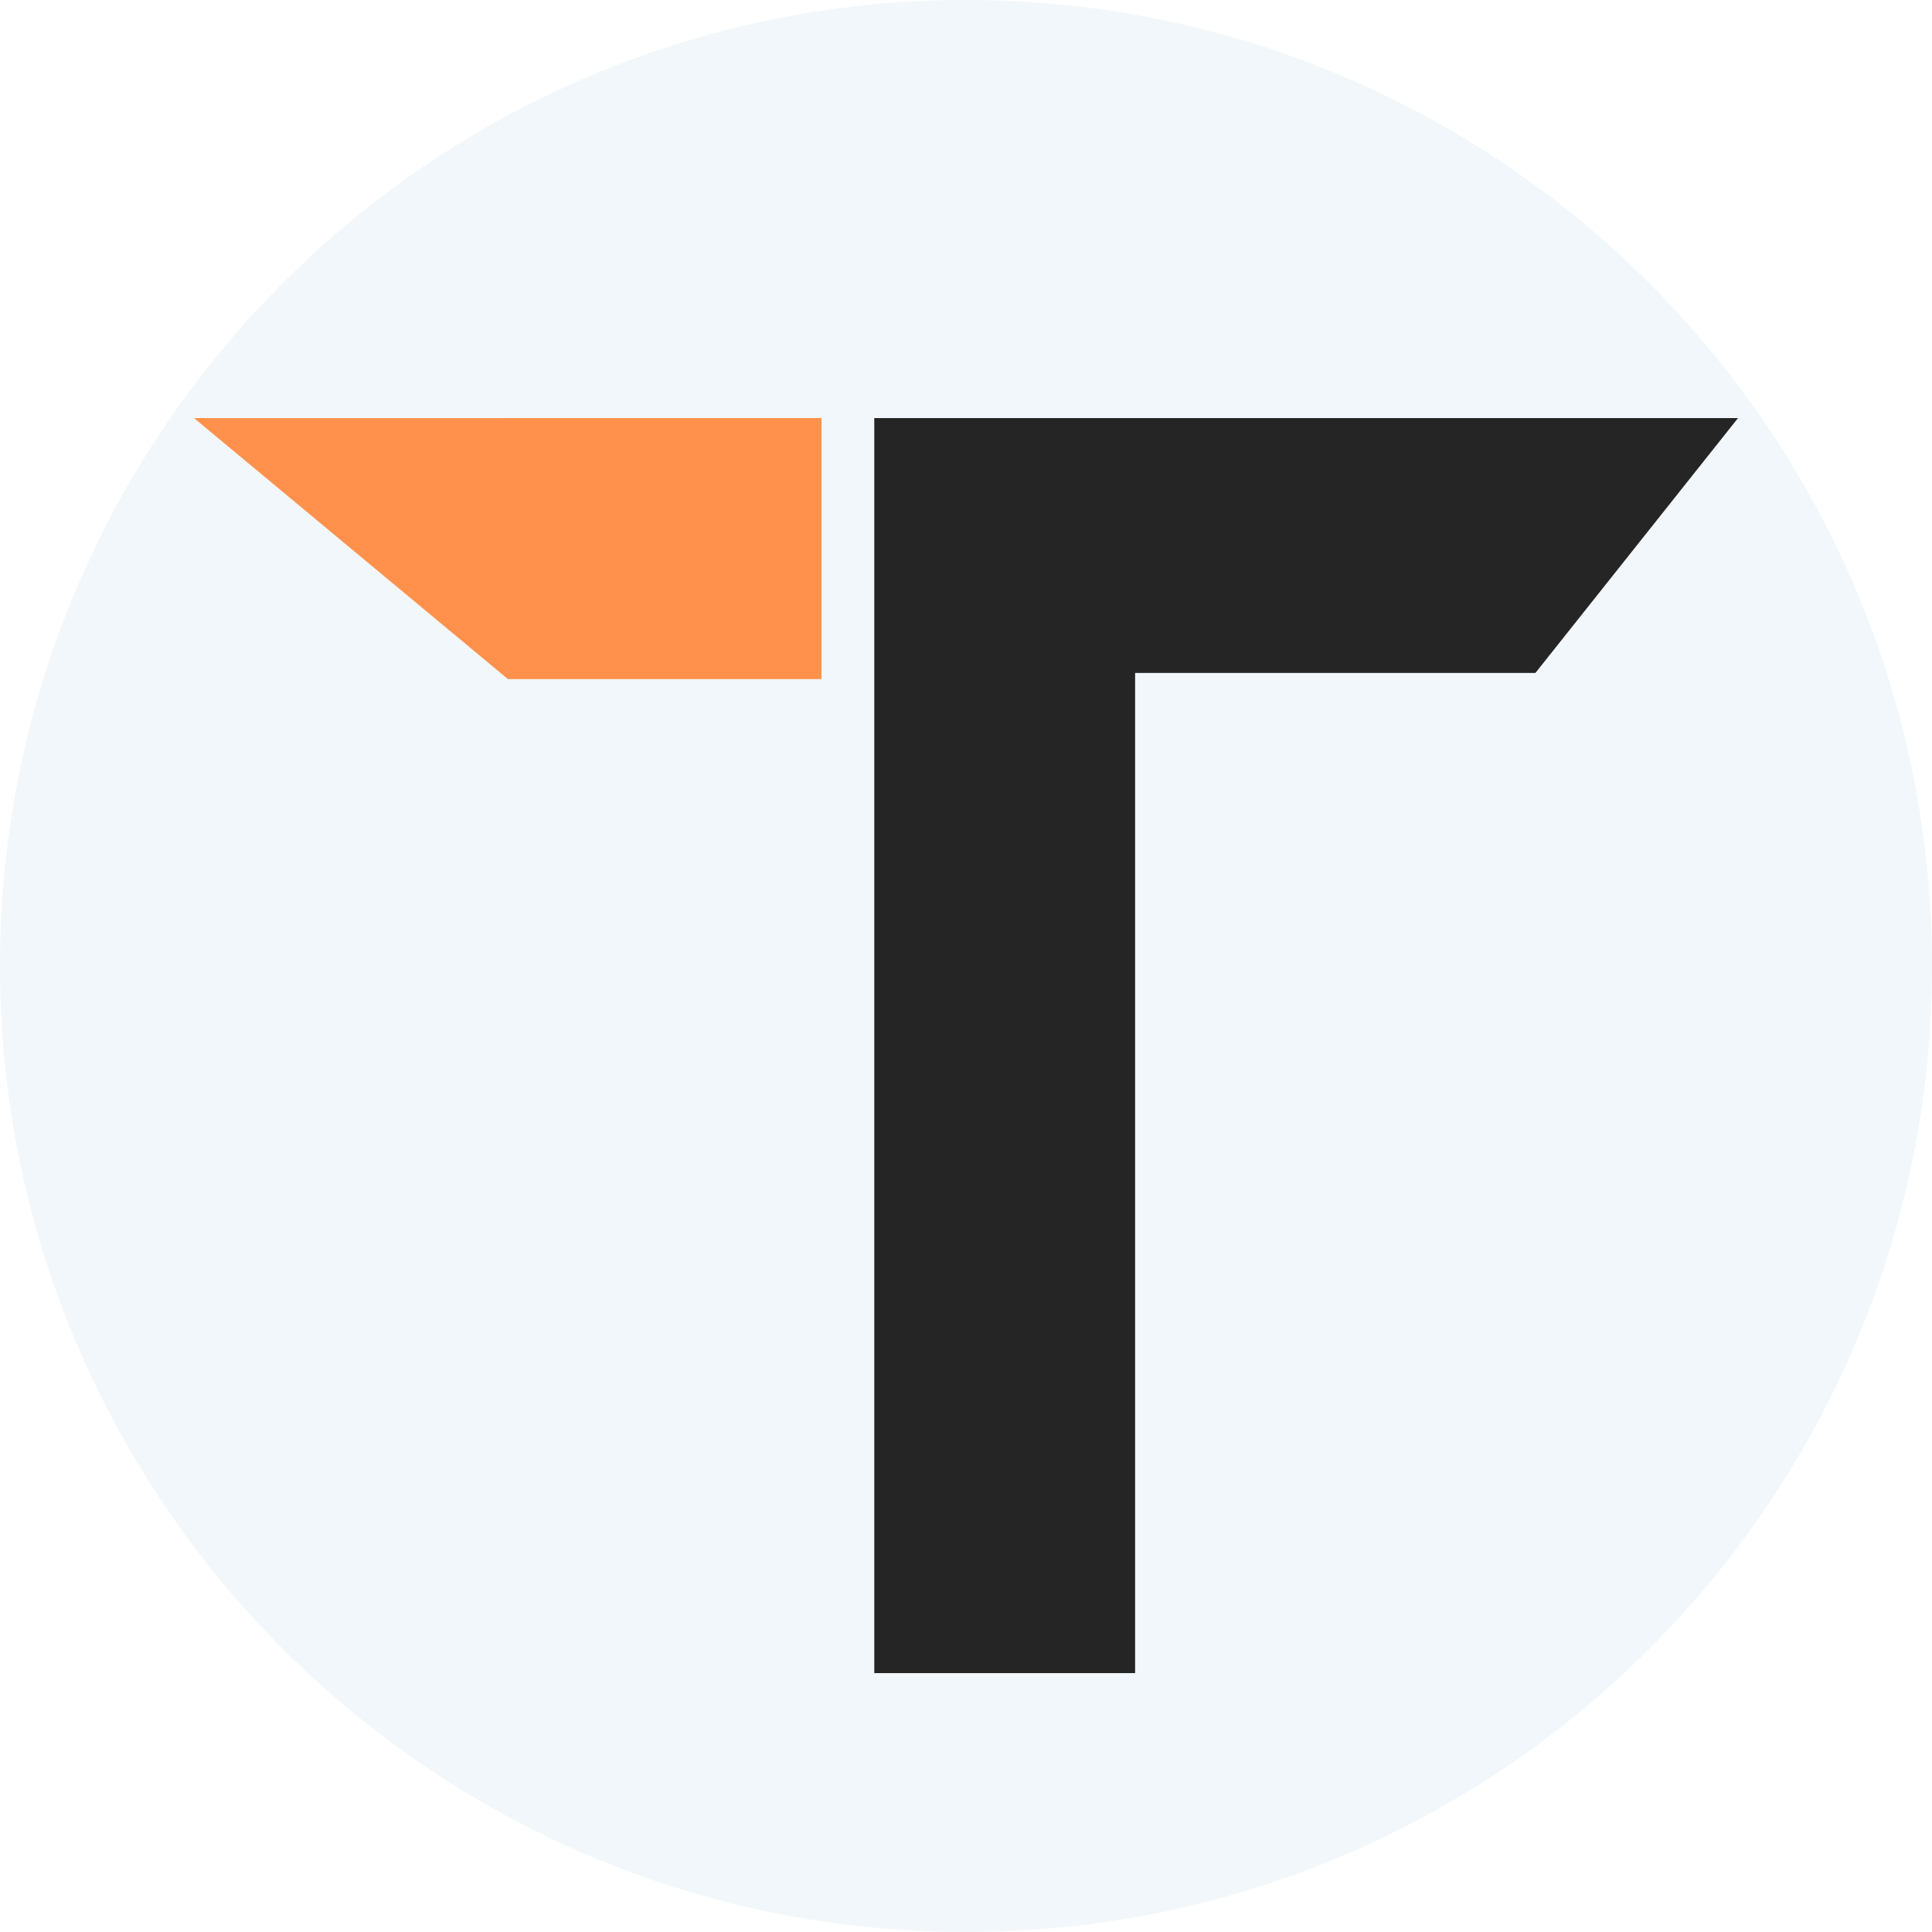 <svg xmlns="http://www.w3.org/2000/svg" xmlns:xlink="http://www.w3.org/1999/xlink" width="500" zoomAndPan="magnify" viewBox="0 0 375 375" height="500" preserveAspectRatio="xMidYMid meet" version="1.0"><defs><clipPath id="9e646045ac"><path d="M 187.5 0 C 83.945 0 0 83.945 0 187.5 C 0 291.055 83.945 375 187.5 375 C 291.055 375 375 291.055 375 187.5 C 375 83.945 291.055 0 187.5 0 Z M 187.5 0 " clip-rule="nonzero"/></clipPath><clipPath id="97d3c851f1"><path d="M 169.695 81.148 L 220.324 81.148 L 220.324 324.75 L 169.695 324.75 Z M 169.695 81.148 " clip-rule="nonzero"/></clipPath><clipPath id="49dae4e00e"><path d="M 98.547 81.145 L 159.449 81.145 L 159.449 131.777 L 98.547 131.777 Z M 98.547 81.145 " clip-rule="nonzero"/></clipPath><clipPath id="99bfc3881e"><path d="M 180.633 81.148 L 337.352 81.148 L 337.352 130.621 L 180.633 130.621 Z M 180.633 81.148 " clip-rule="nonzero"/></clipPath><clipPath id="920464cbcf"><path d="M 219.961 81.148 L 337.348 81.148 L 298.02 130.621 L 180.633 130.621 Z M 219.961 81.148 " clip-rule="nonzero"/></clipPath><clipPath id="c28d9b2292"><path d="M 37.652 81.148 L 159.48 81.148 L 159.48 131.781 L 37.652 131.781 Z M 37.652 81.148 " clip-rule="nonzero"/></clipPath><clipPath id="93f7b08958"><path d="M 98.551 81.148 L 37.652 81.148 L 98.551 131.781 L 159.453 131.781 Z M 98.551 81.148 " clip-rule="nonzero"/></clipPath></defs><rect x="-37.5" width="450" fill="#ffffff" y="-37.5" height="450" fill-opacity="1"/><rect x="-37.5" width="450" fill="#ffffff" y="-37.5" height="450" fill-opacity="1"/><g clip-path="url(#9e646045ac)"><rect x="-37.5" width="450" fill="#f2f7fb" y="-37.5" height="450" fill-opacity="1"/></g><g clip-path="url(#97d3c851f1)"><path fill="#252525" d="M 169.695 81.148 L 220.324 81.148 L 220.324 324.809 L 169.695 324.809 Z M 169.695 81.148 " fill-opacity="1" fill-rule="nonzero"/></g><g clip-path="url(#49dae4e00e)"><path fill="#ff914d" d="M 98.547 131.777 L 98.547 81.145 L 159.465 81.145 L 159.465 131.777 Z M 98.547 131.777 " fill-opacity="1" fill-rule="nonzero"/></g><g clip-path="url(#99bfc3881e)"><g clip-path="url(#920464cbcf)"><path fill="#252525" d="M 180.633 81.148 L 337.352 81.148 L 337.352 130.621 L 180.633 130.621 Z M 180.633 81.148 " fill-opacity="1" fill-rule="nonzero"/></g></g><g clip-path="url(#c28d9b2292)"><g clip-path="url(#93f7b08958)"><path fill="#ff914d" d="M 37.652 81.148 L 159.48 81.148 L 159.48 131.781 L 37.652 131.781 Z M 37.652 81.148 " fill-opacity="1" fill-rule="nonzero"/></g></g></svg>